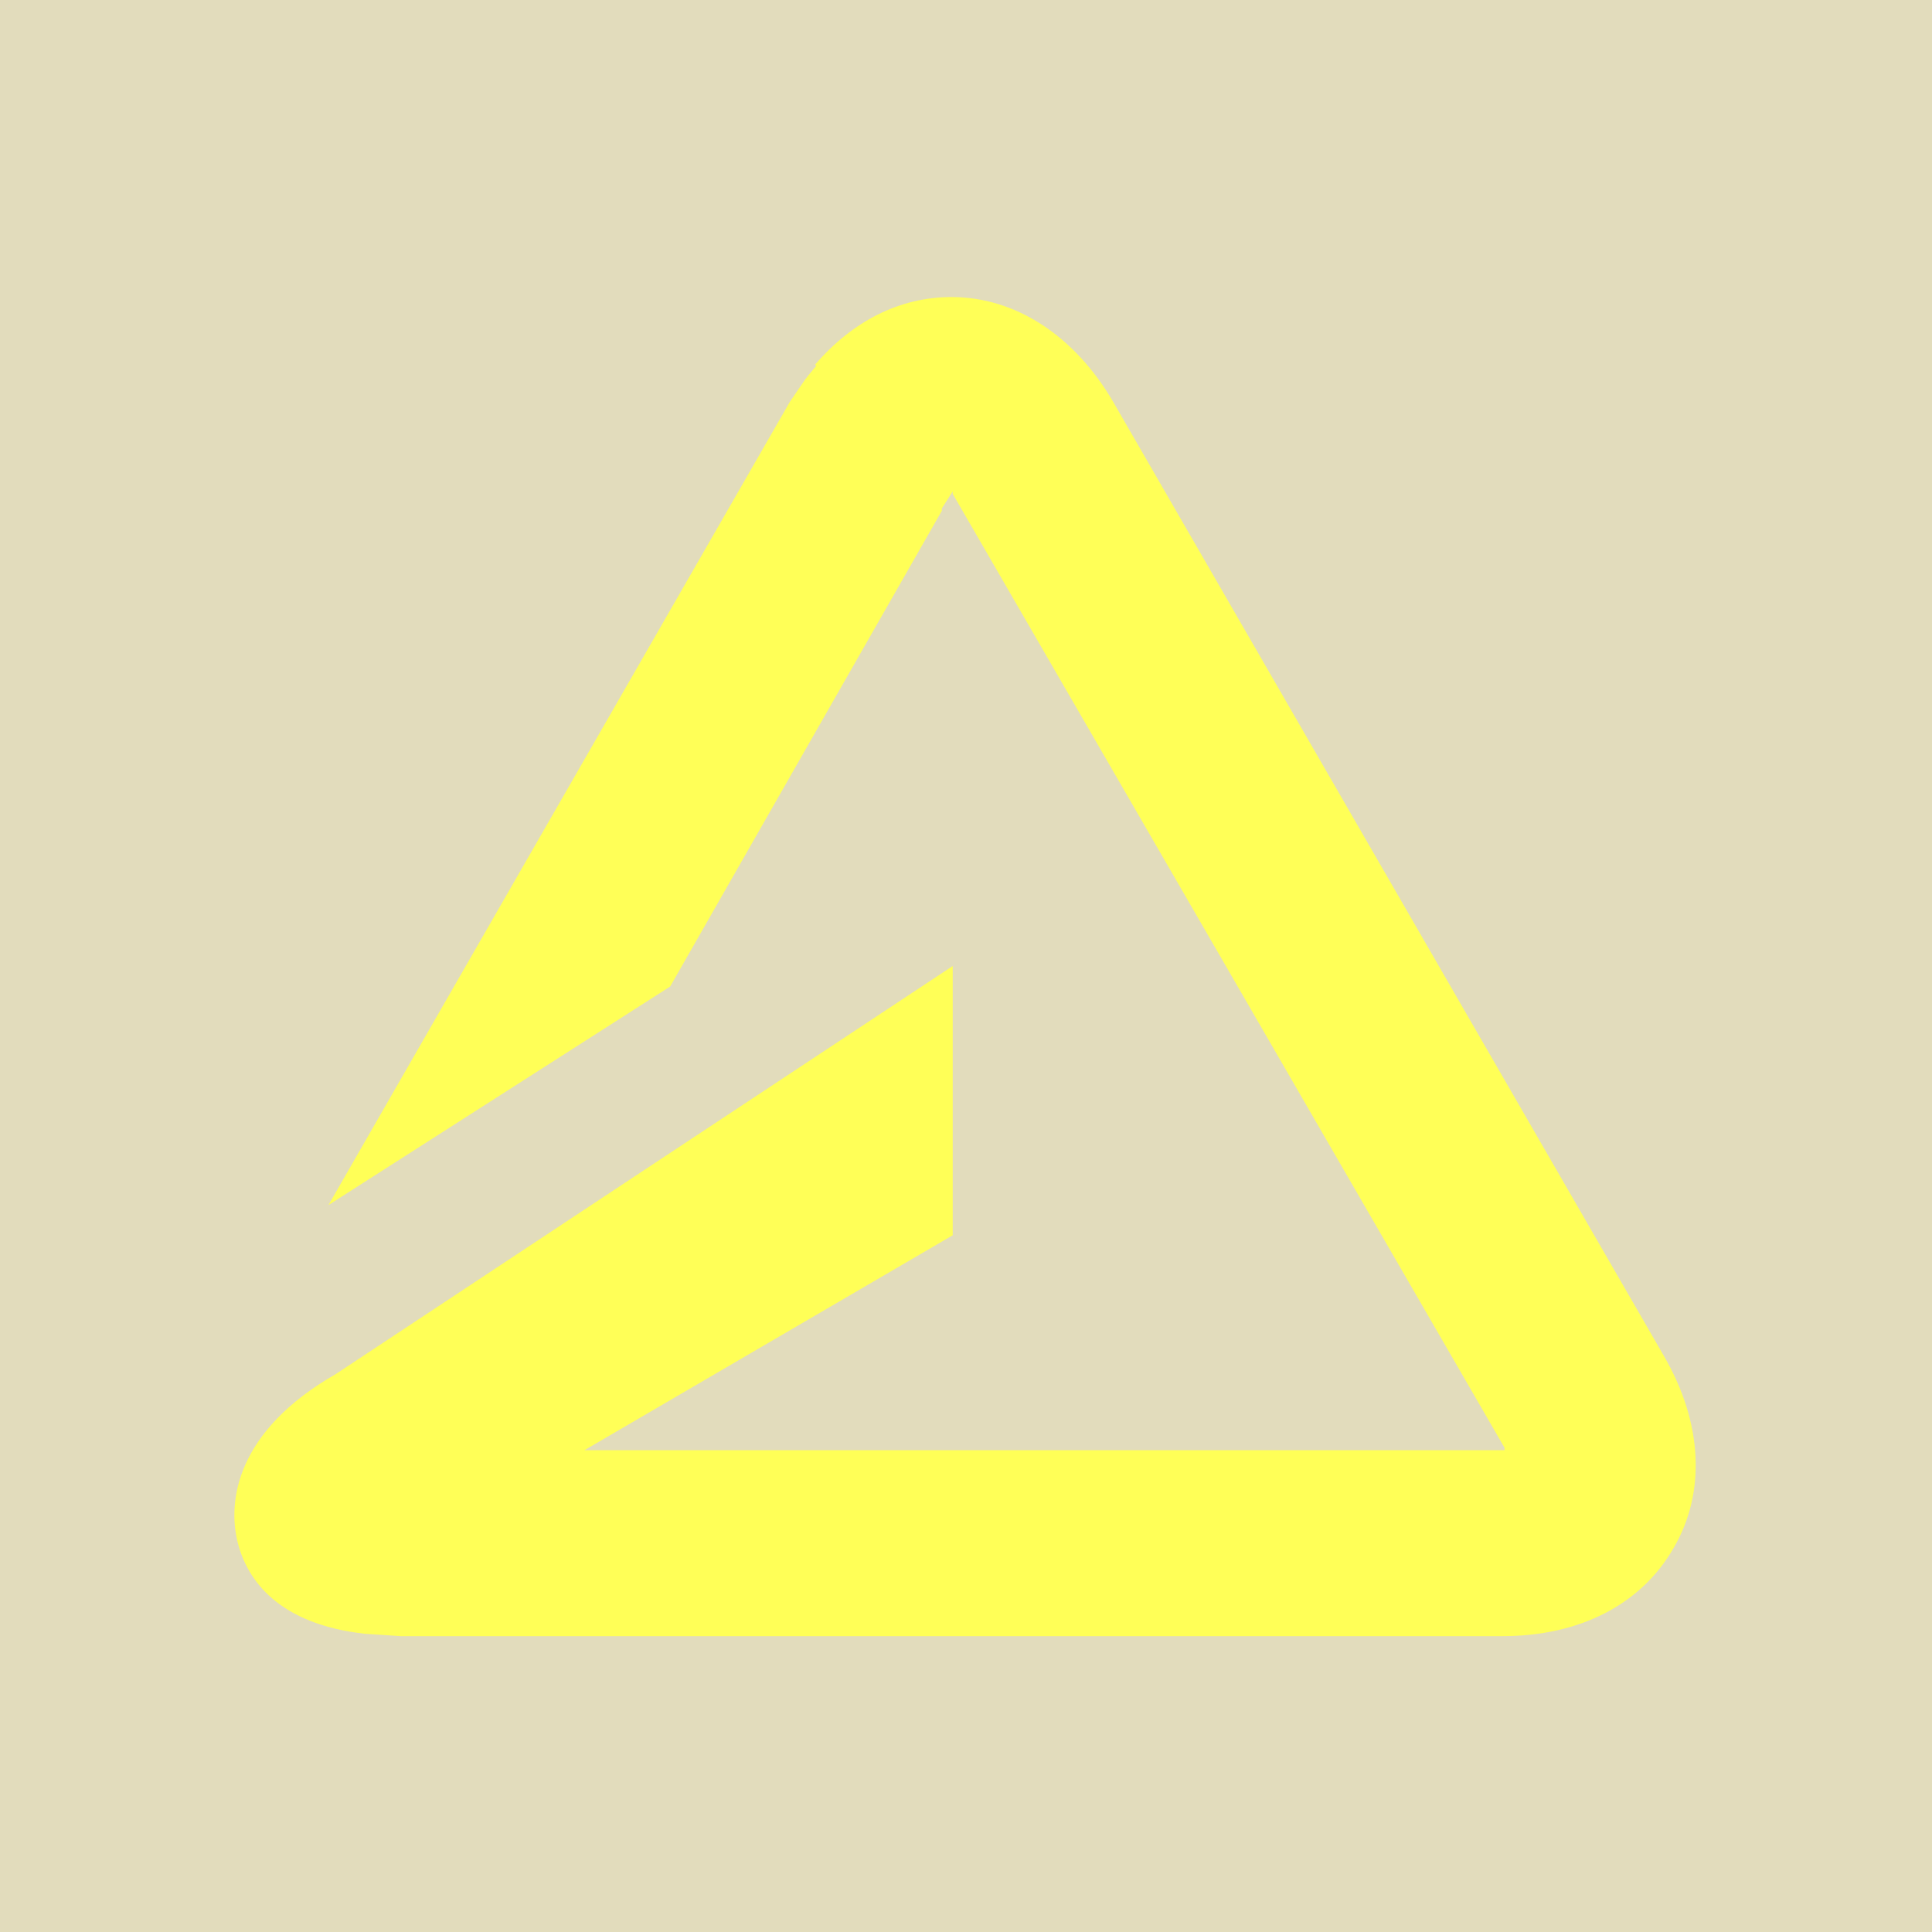 <?xml version="1.0" encoding="UTF-8"?><svg id="Layer_1" xmlns="http://www.w3.org/2000/svg" viewBox="0 0 16 16"><defs><style>.cls-1{fill:#e2dcbc;}.cls-2{fill:#ffff57;}</style></defs><rect class="cls-1" width="16" height="16"/><polygon class="cls-2" points="3.03 13.54 3.03 13.54 3.03 13.54 3.03 13.54"/><path class="cls-2" d="M6.76,3.03s-.06.07-.09.11c0,0-.09.13-.13.19l-3.82,6.65,2.83-1.81,2.25-3.94v-.02s.09-.14.09-.14v.02s4.57,7.9,4.57,7.9v.02s-.01,0-.01,0h-7.61l3.05-1.78v-2.23l-5.11,3.38c-.82.47-.9,1.05-.81,1.4.08.31.34.67,1.05.75h0l.3.02h9.12c.64,0,1.15-.26,1.42-.73.27-.46.24-1.04-.08-1.59l-4.56-7.9c-.32-.55-.81-.87-1.34-.87-.43,0-.82.2-1.13.56,0,0,0,0,0,0,0,0,0,0,0,0h0Z"/></svg>